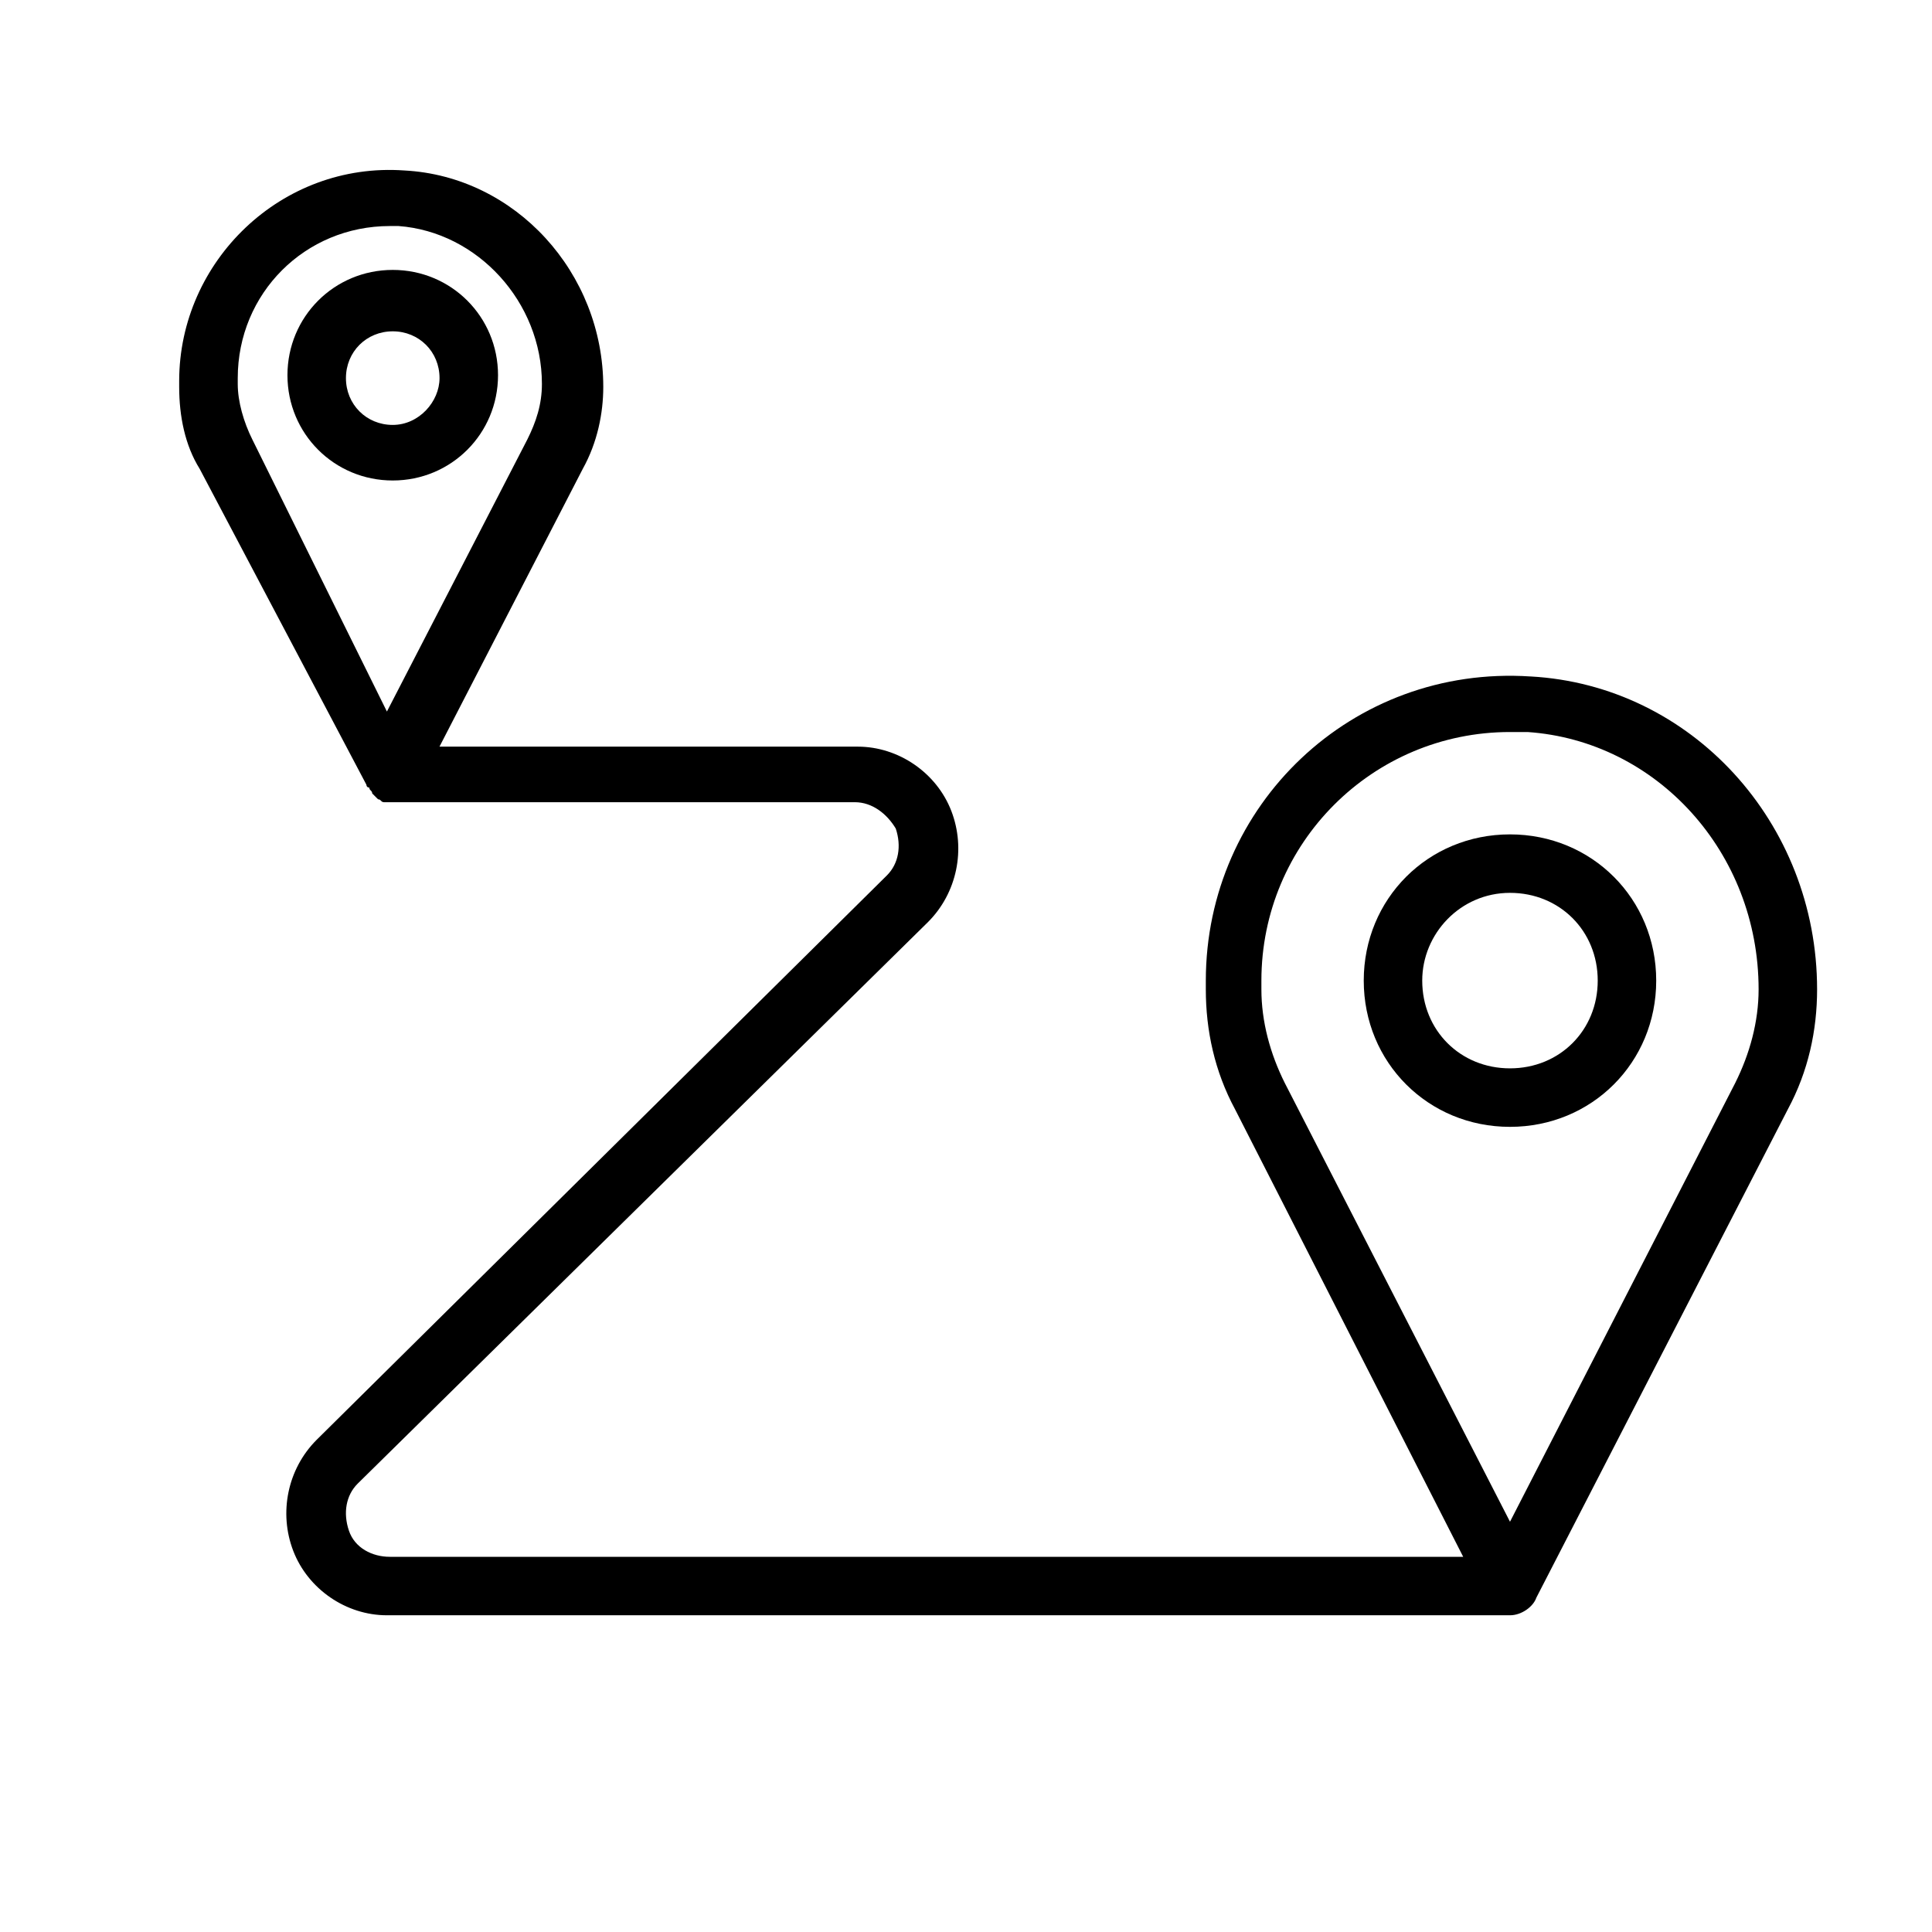 <?xml version="1.0" encoding="UTF-8"?>
<!-- Uploaded to: ICON Repo, www.svgrepo.com, Generator: ICON Repo Mixer Tools -->
<svg fill="#000000" width="800px" height="800px" version="1.1" viewBox="144 144 512 512" xmlns="http://www.w3.org/2000/svg">
 <g>
  <path d="m544.16 365.12c-21.703 0-38.754 17.051-38.754 38.754s17.051 38.754 38.754 38.754c21.703 0 38.754-17.051 38.754-38.754 0.004-21.703-17.051-38.754-38.754-38.754zm0 62.004c-13.176 0-23.254-10.078-23.254-23.254 0-12.402 10.078-23.254 23.254-23.254 13.176 0 23.254 10.078 23.254 23.254 0 13.18-10.074 23.254-23.254 23.254z"/>
  <path d="m549.59 323.27c-47.277-3.102-86.035 34.102-86.035 80.609v2.324c0 10.852 2.324 21.703 7.75 31.777l60.457 118.59h-284.46c-4.652 0-9.301-2.324-10.852-6.977s-0.773-9.301 2.324-12.402l151.14-148.82c7.75-7.75 10.078-19.379 6.199-29.453-3.875-10.078-13.953-17.051-24.805-17.051h-110.84l37.98-73.633c3.875-6.977 5.426-14.727 5.426-21.703 0-30.23-23.254-55.805-52.707-57.355-32.555-2.324-59.684 24.027-59.684 55.805v1.551c0 7.75 1.551 15.5 5.426 21.703l44.184 83.707s0 0.773 0.773 0.773c0 0.773 0.773 0.773 0.773 1.551l1.551 1.551c0.773 0 0.773 0.773 1.551 0.773h1.551 123.24c4.652 0 8.527 3.102 10.852 6.977 1.551 4.652 0.773 9.301-2.324 12.402l-151.14 149.59c-7.75 7.75-10.078 19.379-6.199 29.453 3.875 10.078 13.953 17.051 24.805 17.051h297.64c3.102 0 6.199-2.324 6.977-4.652l66.656-129.44c5.426-10.078 7.75-20.926 7.75-31.777-0.004-44.176-33.332-80.605-75.965-82.93zm-338.71-62.785c-2.324-4.652-3.875-10.078-3.875-14.727v-1.551c0-22.477 17.828-40.305 40.305-40.305h2.324c20.926 1.551 37.98 20.152 37.98 41.855 0 5.426-1.551 10.078-3.875 14.727l-37.203 72.082zm392.97 170.52-59.684 116.27-59.684-116.27c-3.875-7.75-6.199-16.277-6.199-24.805v-2.324c0-36.43 29.453-65.883 65.883-65.883h4.652c34.105 2.324 61.23 31.777 61.23 68.207 0 8.527-2.324 17.051-6.199 24.805z"/>
  <path d="m248.08 215.53c-15.5 0-27.902 12.402-27.902 27.902s12.402 27.902 27.902 27.902 27.902-12.402 27.902-27.902-12.402-27.902-27.902-27.902zm0 41.078c-6.977 0-12.402-5.426-12.402-12.402s5.426-12.402 12.402-12.402c6.977 0 12.402 5.426 12.402 12.402-0.004 6.203-5.43 12.402-12.402 12.402z"/>
 </g>
</svg>